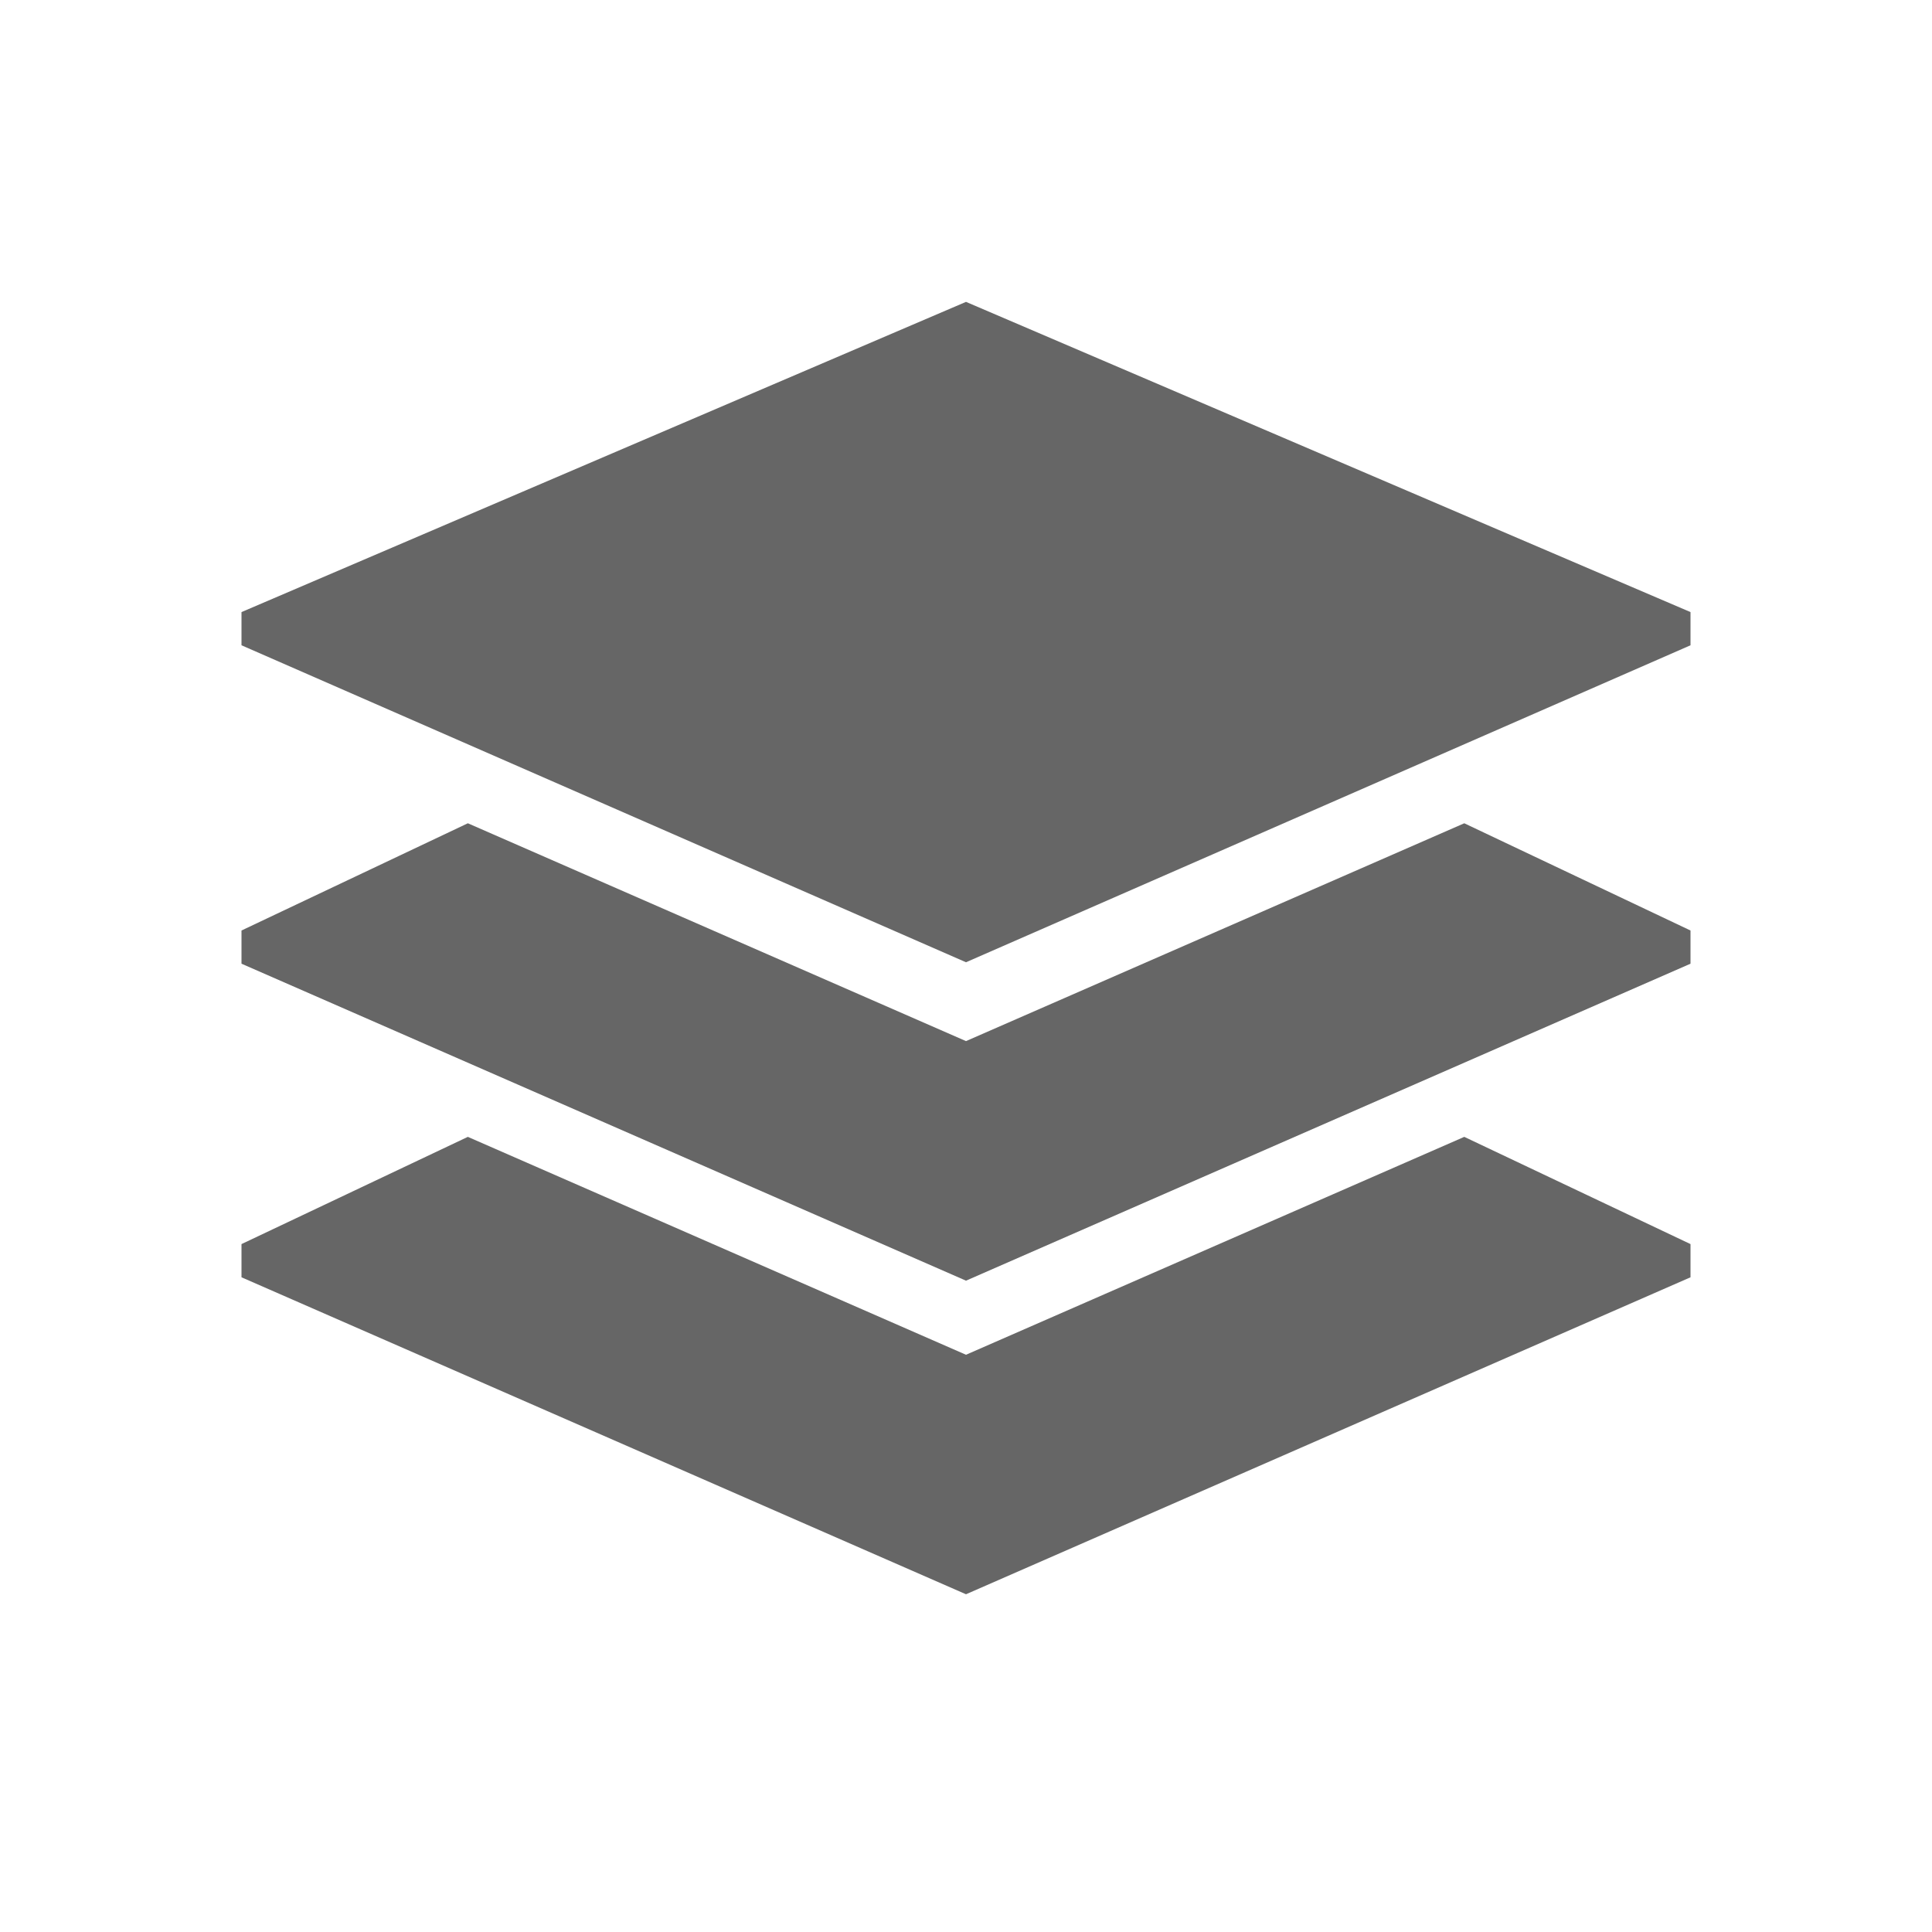 <?xml version="1.0" encoding="UTF-8"?>
<svg width="32px" height="32px" viewBox="0 0 32 32" version="1.1" xmlns="http://www.w3.org/2000/svg" xmlns:xlink="http://www.w3.org/1999/xlink">
    <title>编组 82</title>
    <g id="官网pc" stroke="none" stroke-width="1" fill="none" fill-rule="evenodd">
        <g id="画板" transform="translate(-1405, -232)">
            <g id="卡片集" transform="translate(1327, 220)">
                <g id="编组-82" transform="translate(78, 12)">
                    <rect id="矩形" fill-opacity="0" fill="#D8D8D8" x="0" y="0" width="32" height="32"></rect>
                    <g id="叠加" transform="translate(4, 5)" fill="#666666" fill-rule="nonzero">
                        <polygon id="路径" points="12 0 0 5.138 0 5.688 12 10.938 24 5.688 24 5.138"></polygon>
                        <polygon id="路径" points="12 12.244 3.749 8.636 0 10.412 0 10.962 12 16.212 24 10.962 24 10.412 20.253 8.636"></polygon>
                        <polygon id="路径" points="12 17.439 3.749 13.83 0 15.606 0 16.156 12 21.406 24 16.156 24 15.606 20.253 13.83"></polygon>
                    </g>
                </g>
            </g>
        </g>
    </g>
</svg>
